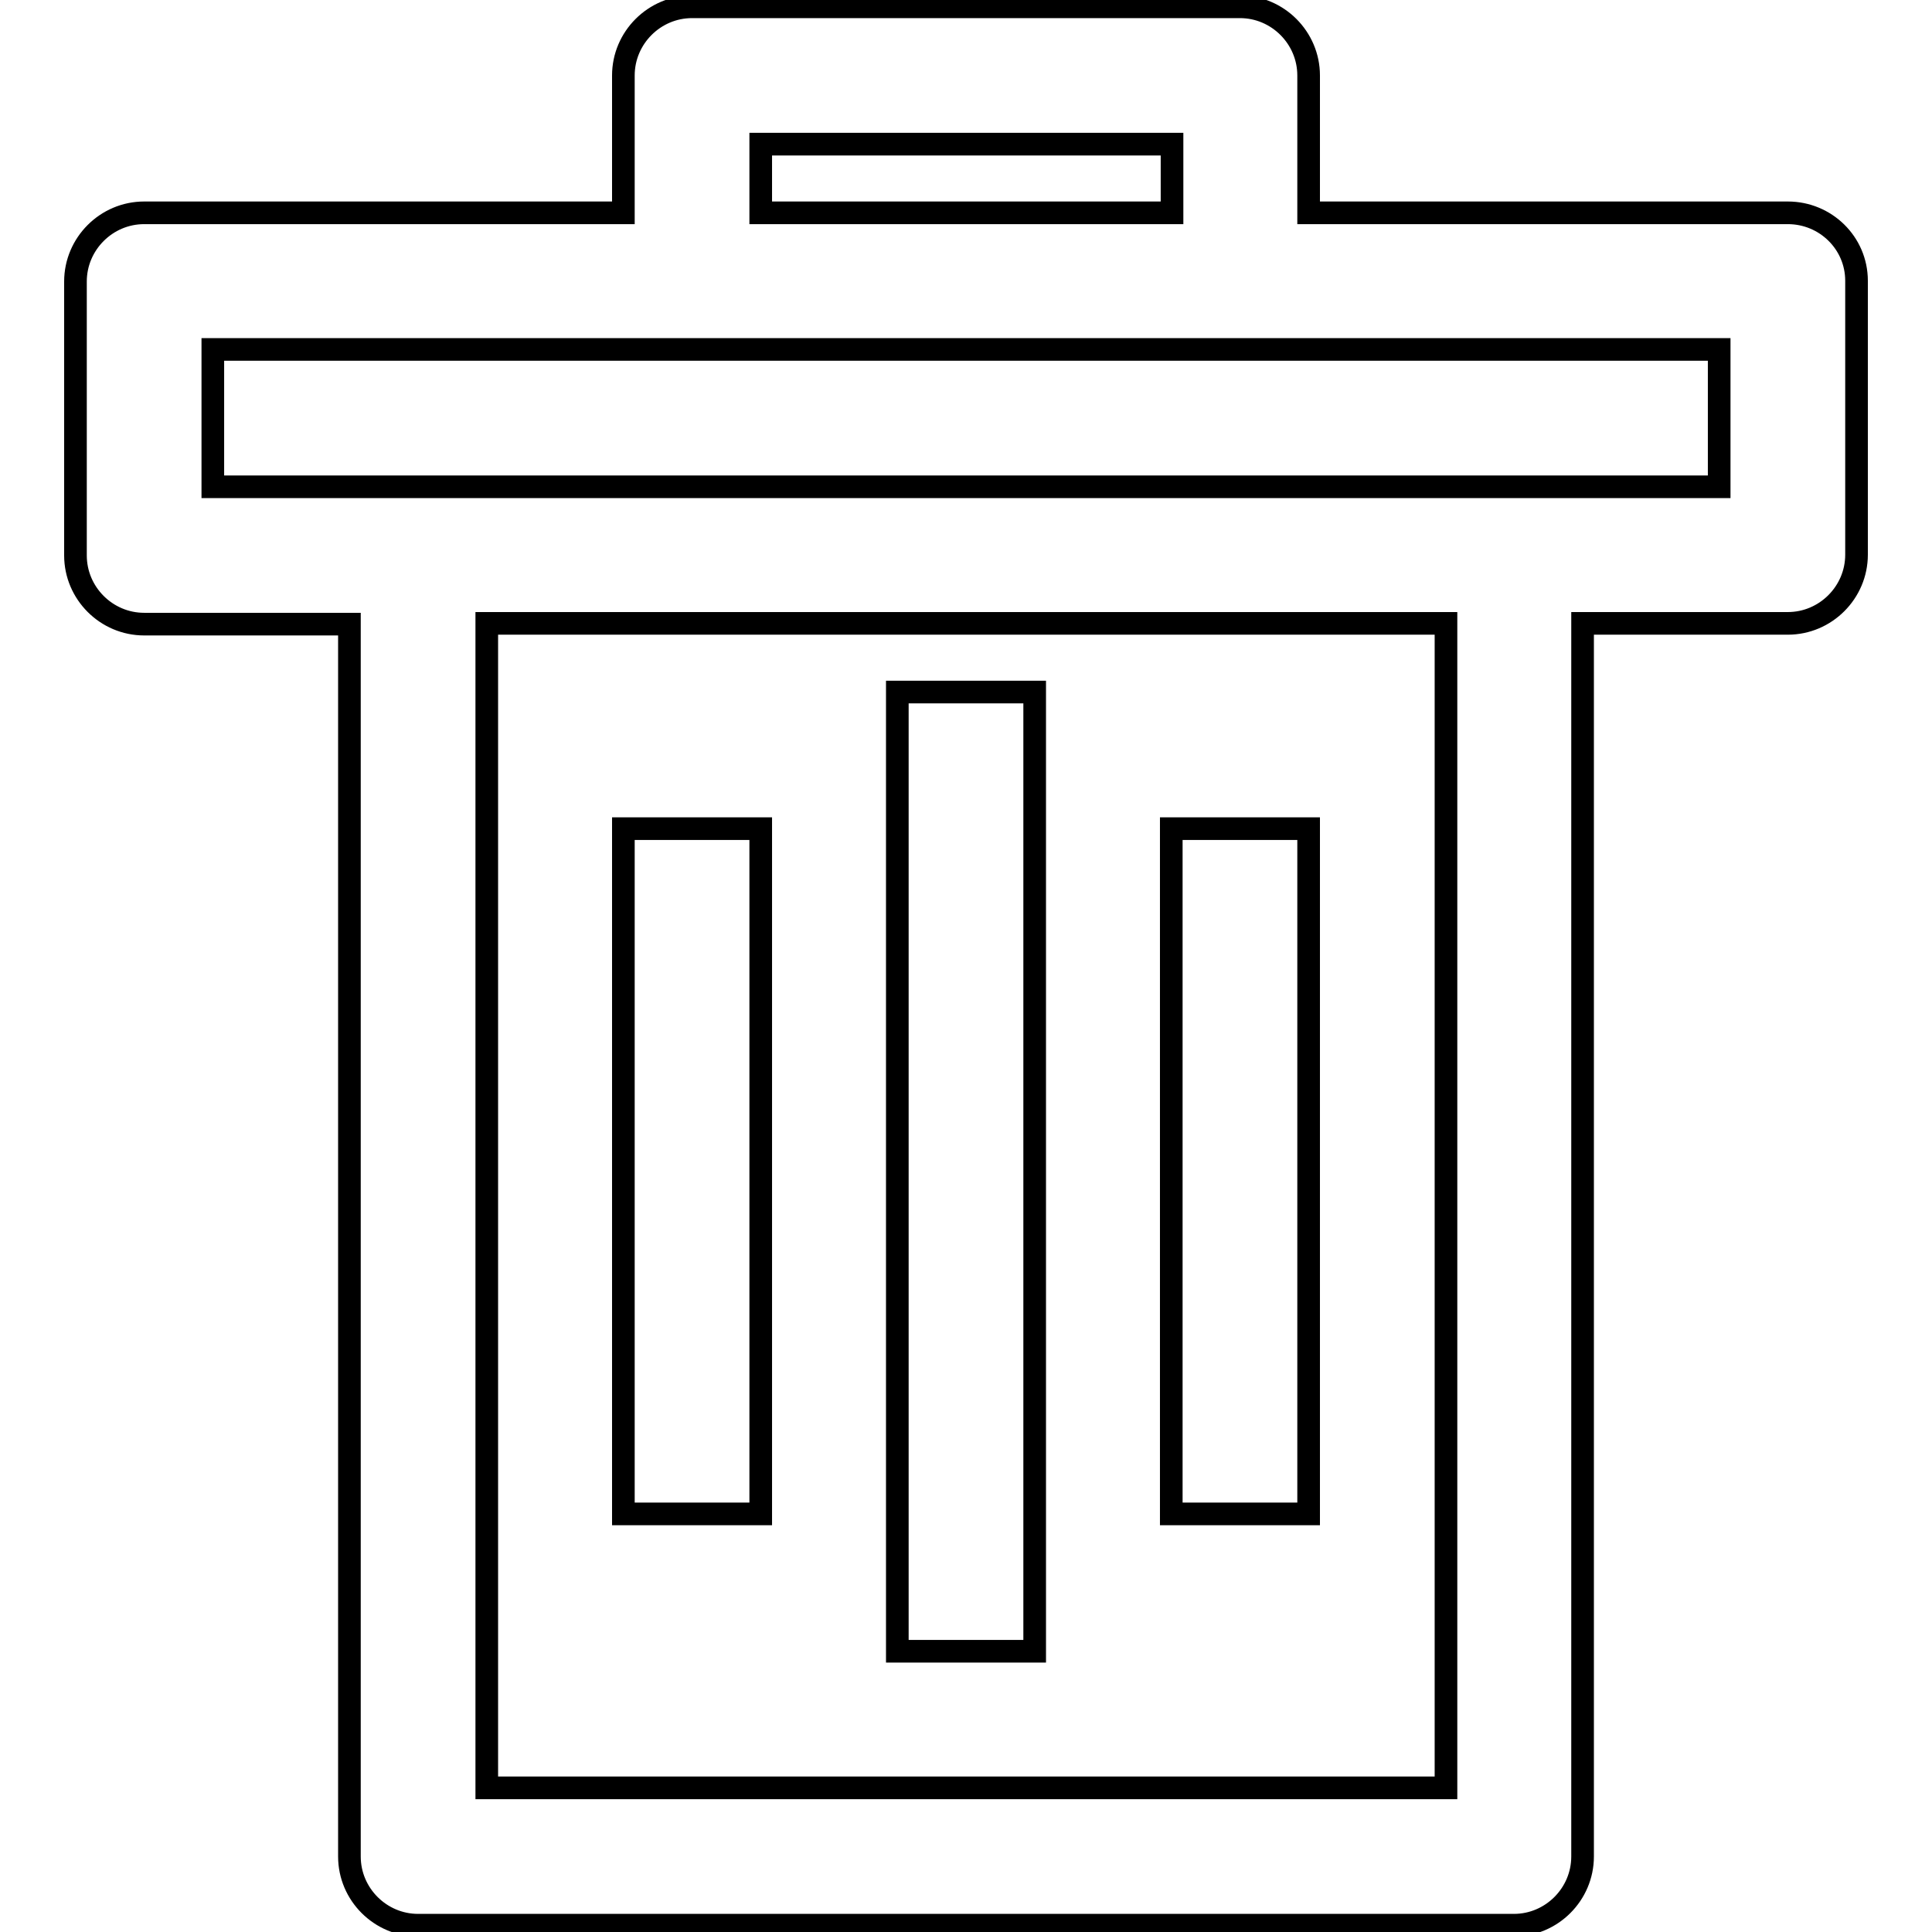 <?xml version="1.0" encoding="utf-8"?>
<!-- Svg Vector Icons : http://www.onlinewebfonts.com/icon -->
<!DOCTYPE svg PUBLIC "-//W3C//DTD SVG 1.1//EN" "http://www.w3.org/Graphics/SVG/1.1/DTD/svg11.dtd">
<svg version="1.1" xmlns="http://www.w3.org/2000/svg" xmlns:xlink="http://www.w3.org/1999/xlink" x="0px" y="0px" viewBox="0 0 256 256" enable-background="new 0 0 256 256" xml:space="preserve">
<g><g><path stroke-width="3" fill-opacity="0" stroke="#000000"  d="M236.9,28.2h-63.5V10c0-5-4.1-9.1-9.1-9.1H91.7c-5,0-9.1,4.1-9.1,9.1v18.2H19.1c-5,0-9.1,4.1-9.1,9.1v36.3c0,5,4.1,9.1,9.1,9.1h27.2V246c0,5,4.1,9.1,9.1,9.1h145.2c5,0,9.1-4.1,9.1-9.1V82.6h27.2c5,0,9.1-4.1,9.1-9.1V37.2C246,32.2,241.9,28.2,236.9,28.2z M100.8,19.1h54.5v9.1h-54.5V19.1z M191.5,236.9H64.5V82.6h127.1V236.9z M227.8,64.5h-27.2H55.4H28.2V46.3h63.5h72.6h63.5V64.5z"/><path stroke-width="3" fill-opacity="0" stroke="#000000"  d="M82.6,109.8h18.2v90.8H82.6V109.8z"/><path stroke-width="3" fill-opacity="0" stroke="#000000"  d="M118.9,91.7h18.2v127.1h-18.2V91.7z"/><path stroke-width="3" fill-opacity="0" stroke="#000000"  d="M155.2,109.8h18.2v90.8h-18.2V109.8z"/></g></g>
</svg>